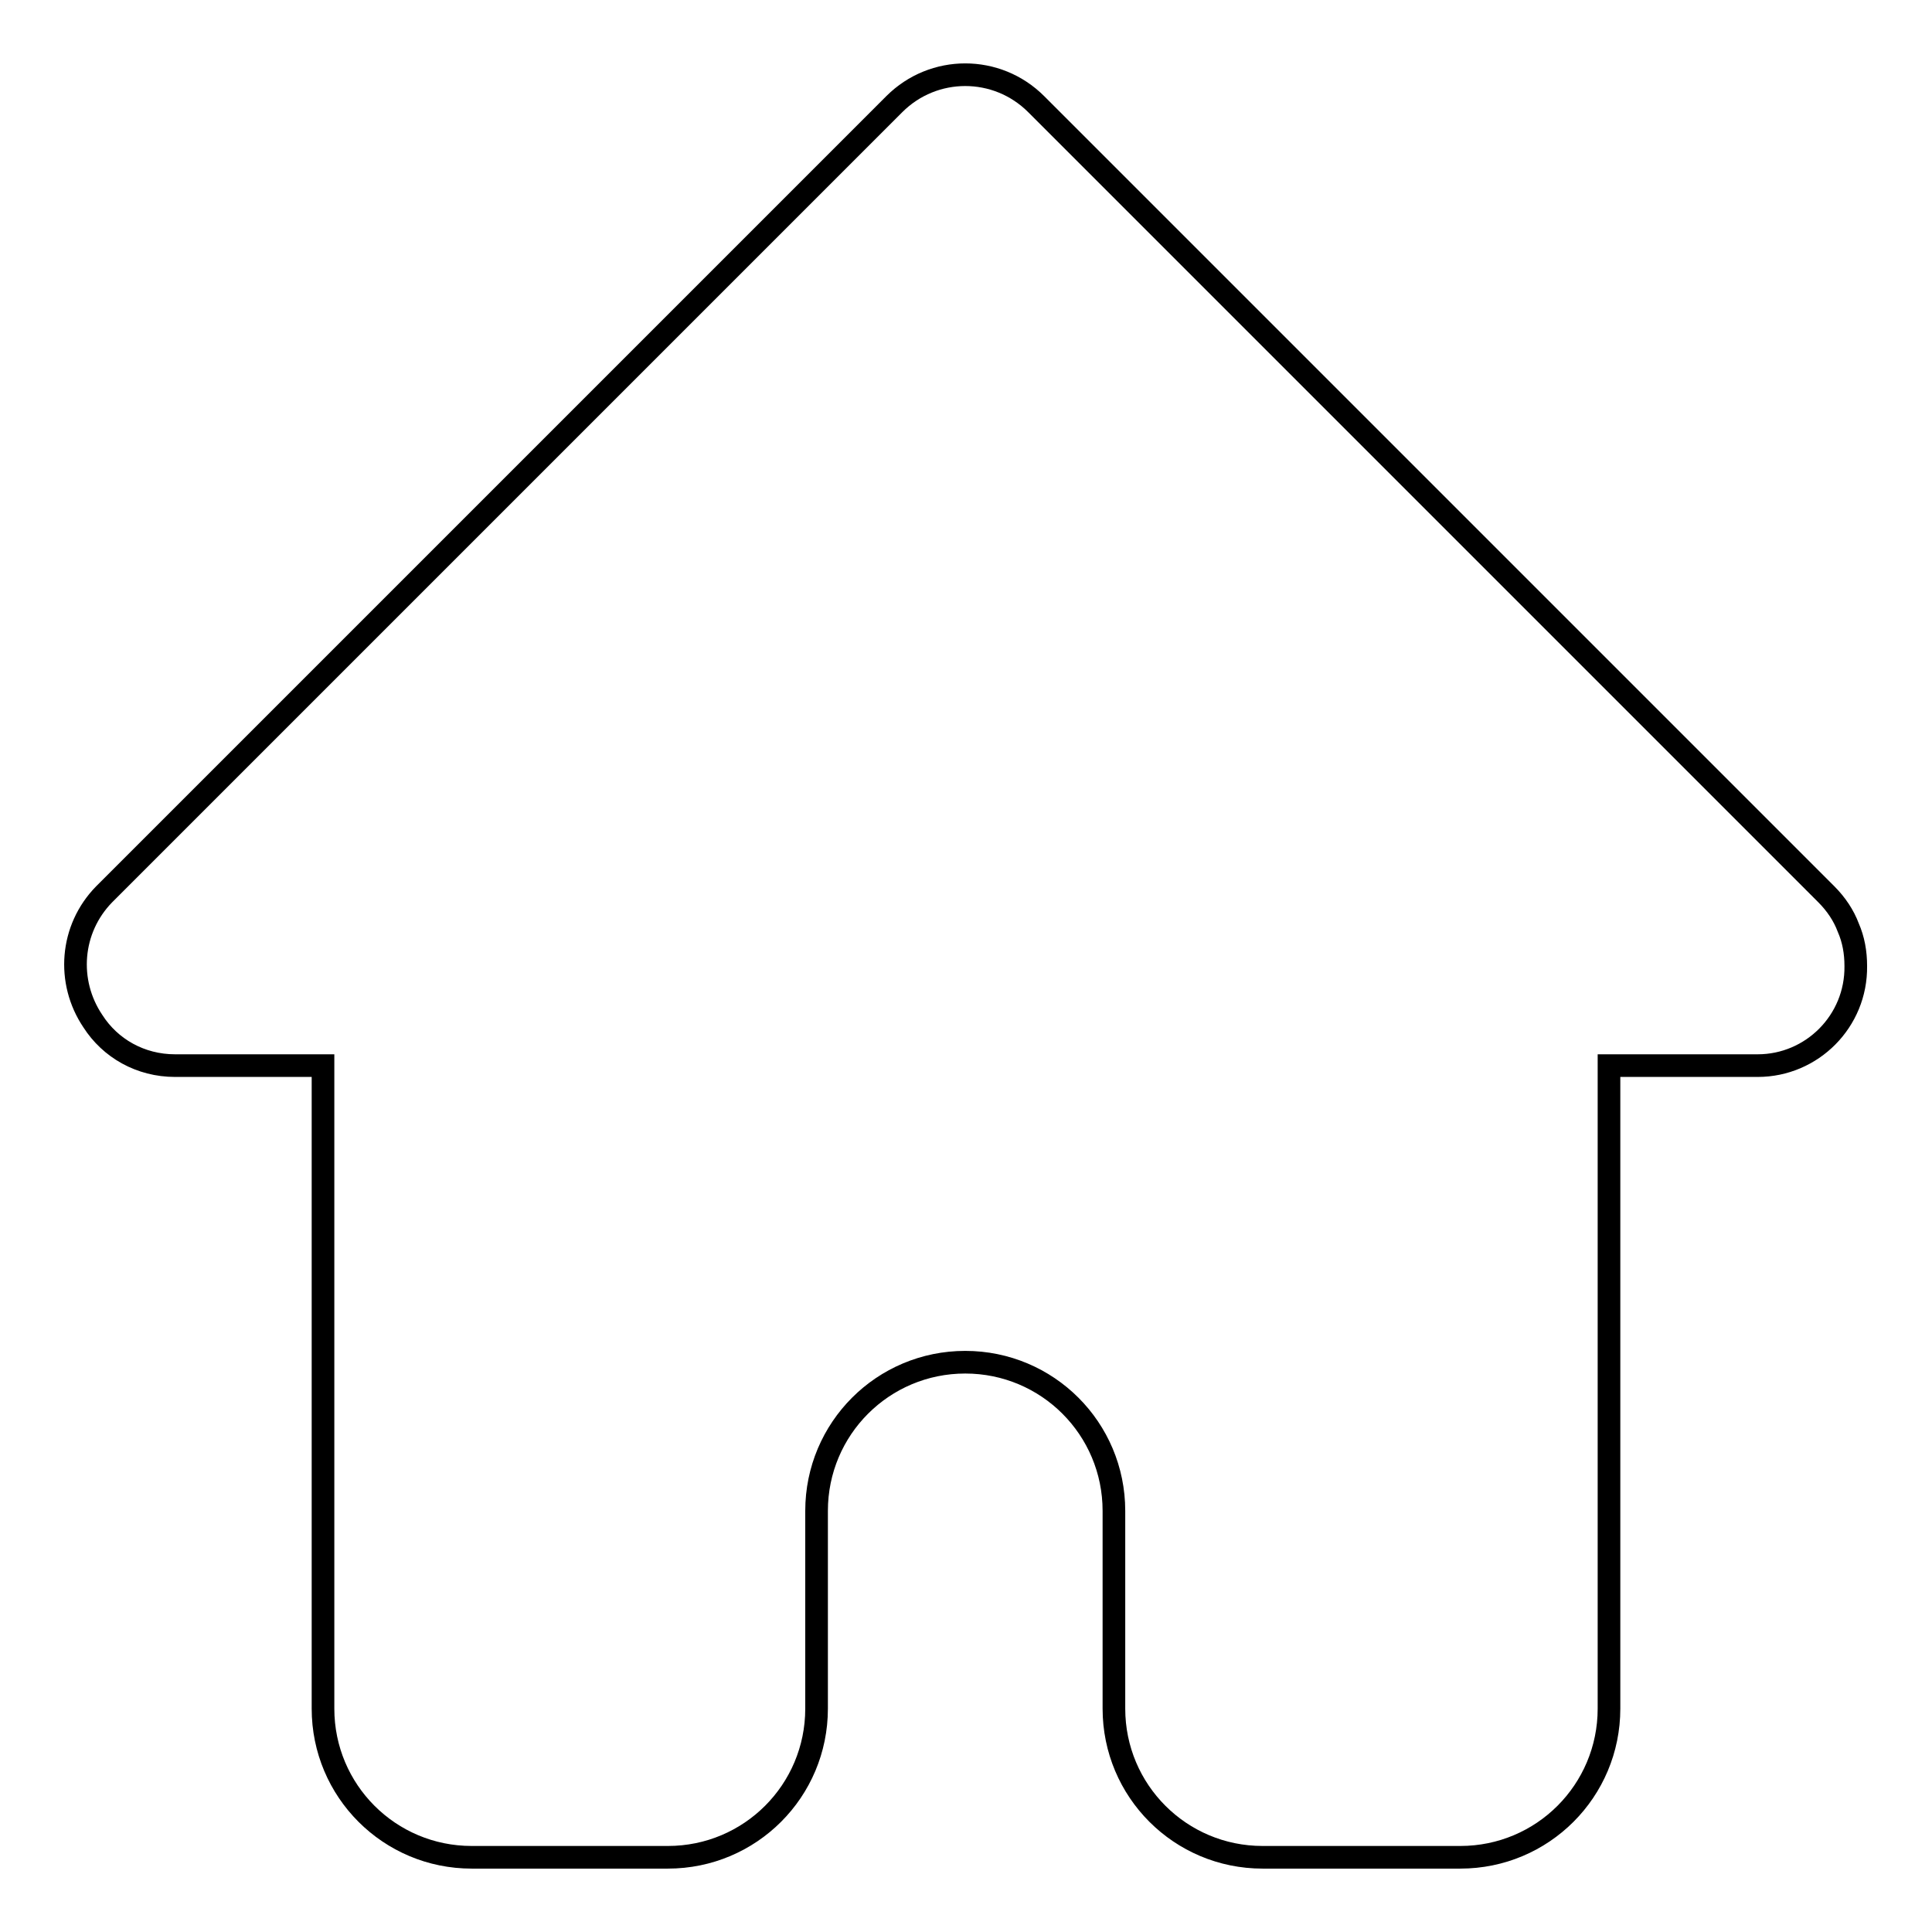<?xml version="1.0" encoding="utf-8"?>
<!-- Svg Vector Icons : http://www.onlinewebfonts.com/icon -->
<!DOCTYPE svg PUBLIC "-//W3C//DTD SVG 1.1//EN" "http://www.w3.org/Graphics/SVG/1.1/DTD/svg11.dtd">
<svg version="1.1" xmlns="http://www.w3.org/2000/svg" xmlns:xlink="http://www.w3.org/1999/xlink" x="0px" y="0px" viewBox="0 0 256 256" enable-background="new 0 0 256 256" xml:space="preserve">
<g><g><path stroke-width="3" fill-opacity="0" stroke="#000000"  d="M232.9,141.2h-19.7v85.2c0,10.9-8.8,19.7-19.7,19.7h-26.2c-10.9,0-19.7-8.8-19.7-19.7v-26.2c0-10.9-8.8-19.7-19.7-19.7c-10.9,0-19.7,8.8-19.7,19.7v26.2c0,10.9-8.8,19.7-19.7,19.7H62.5c-10.9,0-19.7-8.8-19.7-19.7v-85.2H23.2c-4.6,0-8.6-2.3-10.9-5.9c-3.5-5.2-3-12.2,1.5-16.8L118.5,13.8c2.6-2.6,6-3.9,9.4-3.9c3.4,0,6.8,1.3,9.4,3.9l104.7,104.7c1.3,1.3,2.3,2.8,2.9,4.4c0.7,1.6,1,3.3,1,5.1C246,135.3,240.1,141.2,232.9,141.2z"/></g></g>
</svg>